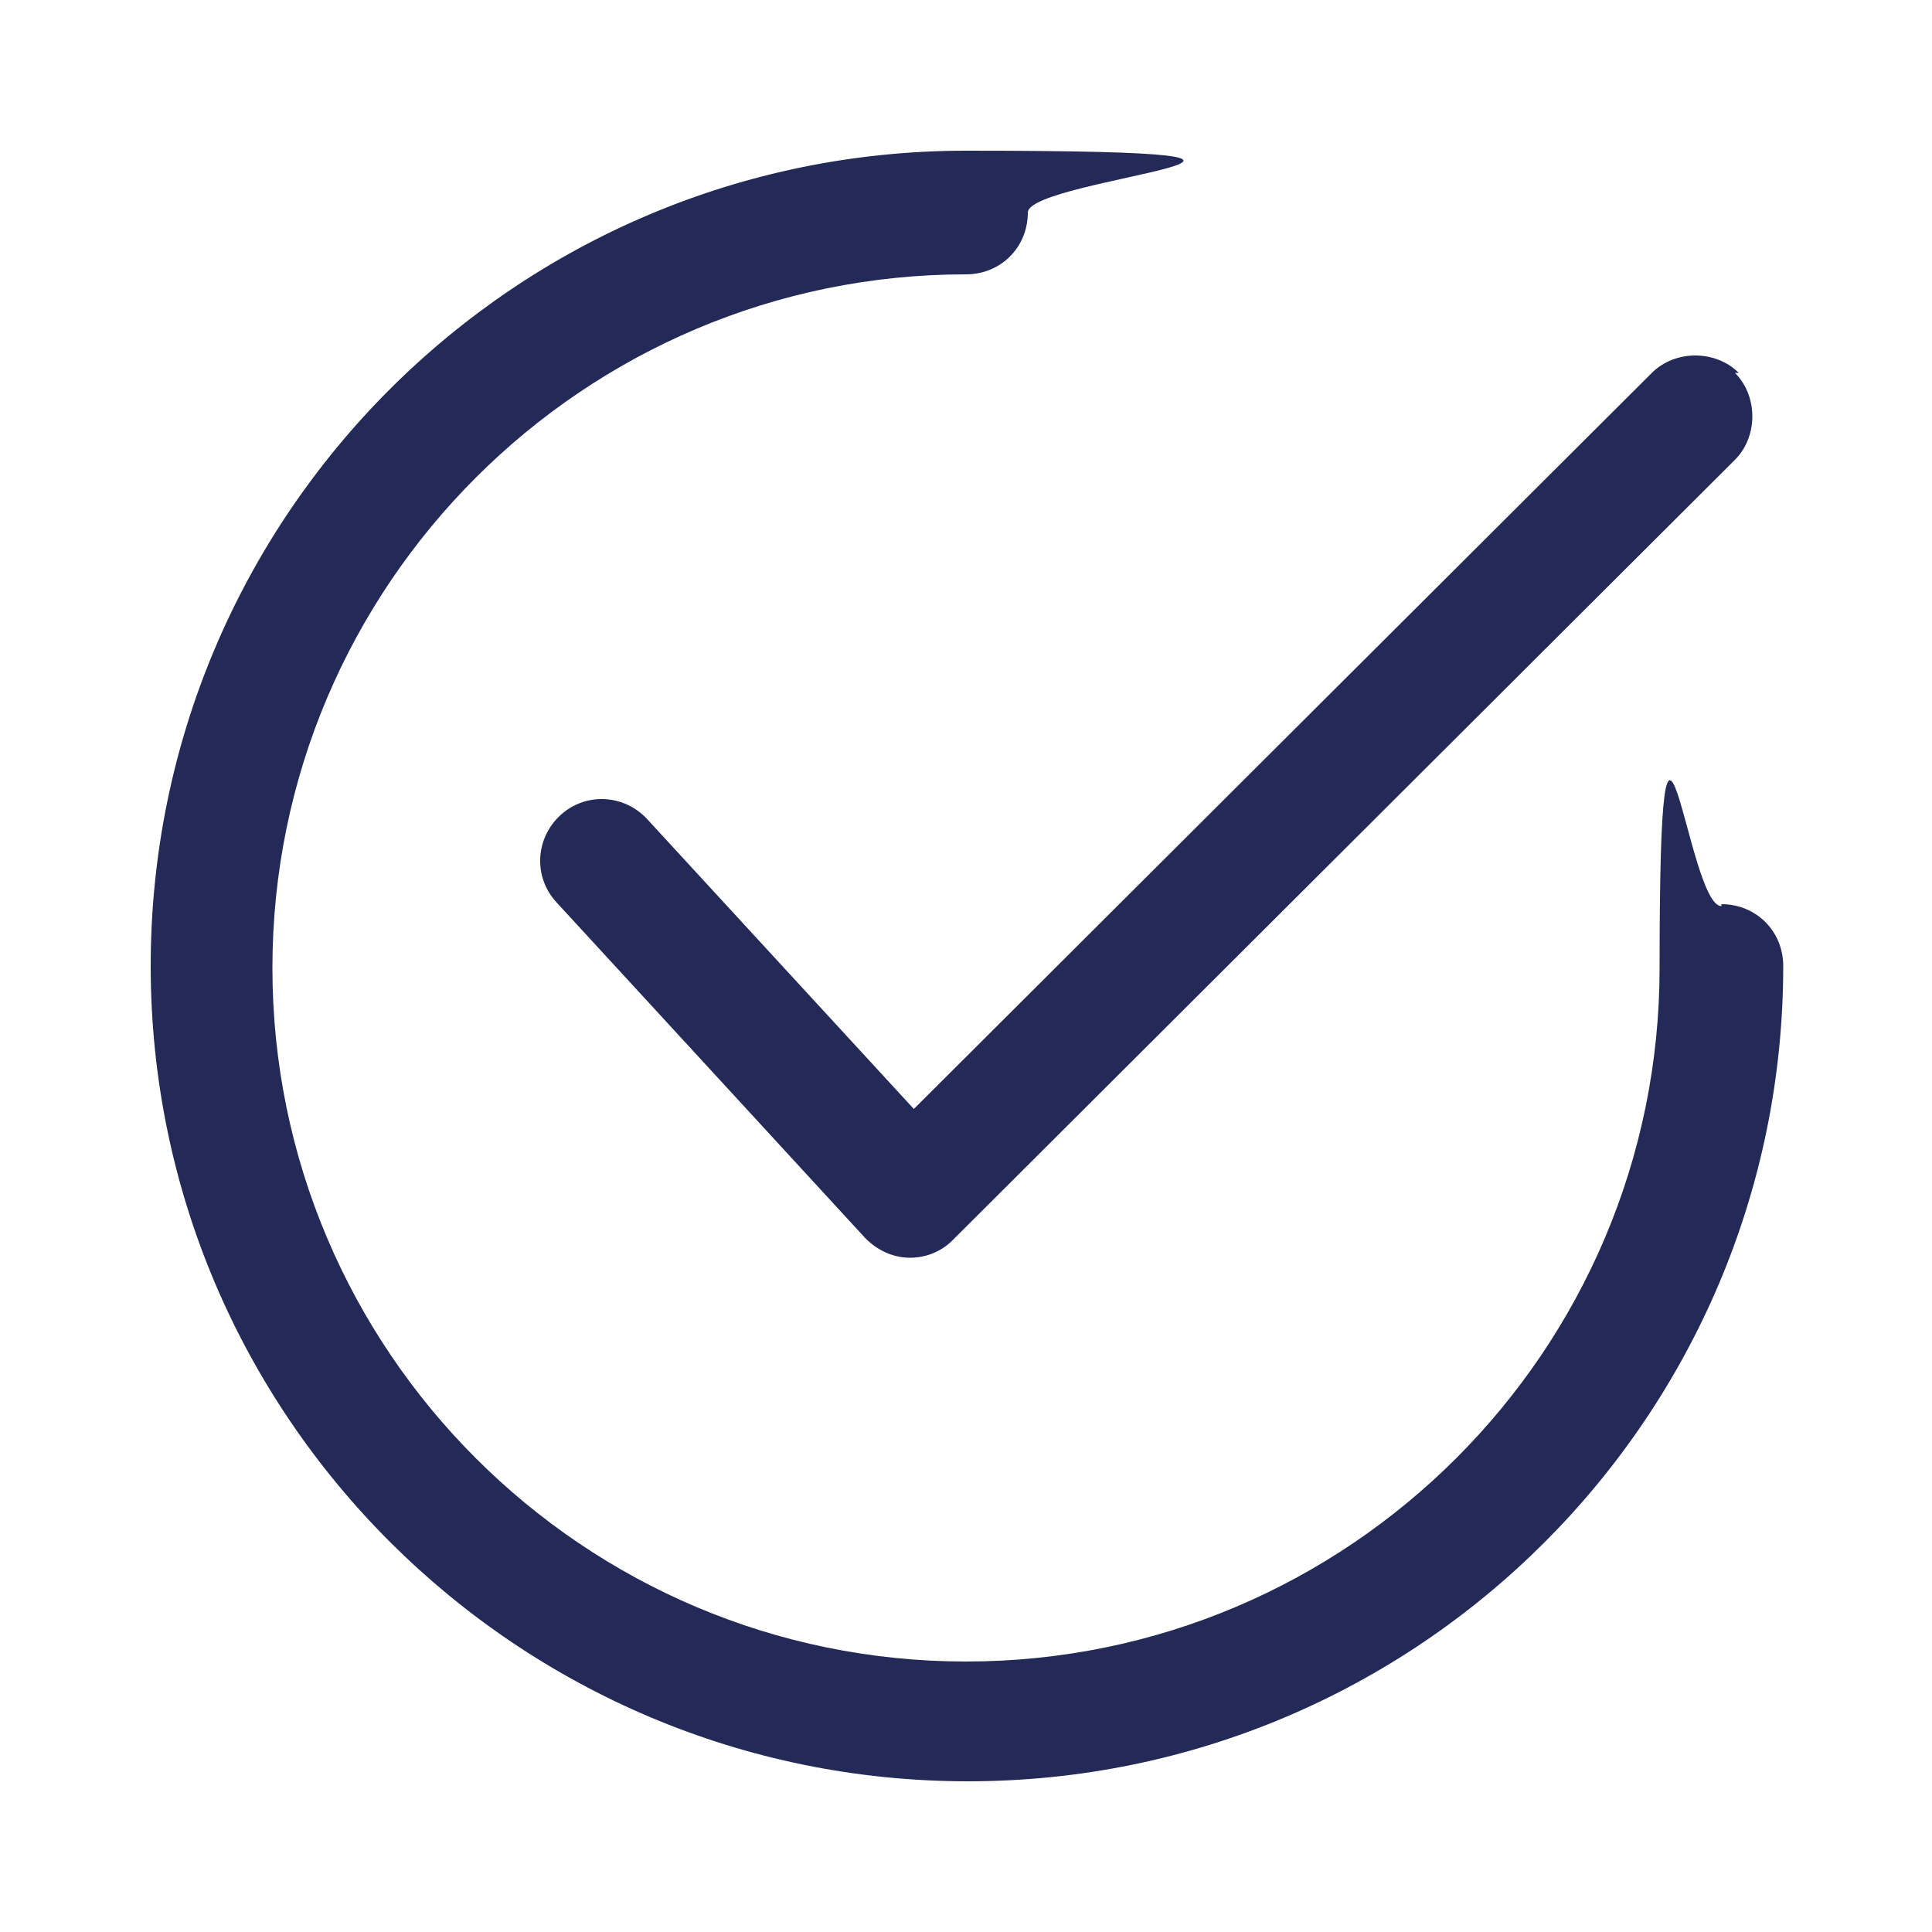 <?xml version="1.0" encoding="UTF-8"?>
<svg id="Livello_1" xmlns="http://www.w3.org/2000/svg" version="1.1" viewBox="0 0 100 100">
  <!-- Generator: Adobe Illustrator 29.2.1, SVG Export Plug-In . SVG Version: 2.1.0 Build 116)  -->
  <defs>
    <style>
      .st0 {
        fill: #232a57;
      }
    </style>
  </defs>
  <path class="st0" d="M89.8,19.3c1.2,1.2,1.2,3.3,0,4.5l-40.5,40.4c-.6.6-1.4.9-2.2.9s0,0,0,0c-.9,0-1.7-.4-2.3-1l-16-17.4c-1.2-1.3-1.1-3.3.2-4.5,1.3-1.2,3.3-1.1,4.5.2l13.8,15,38.2-38.1c1.2-1.2,3.3-1.2,4.5,0h0ZM89.1,46.8c1.8,0,3.2,1.4,3.2,3.2,0,23.3-18.9,42.2-42.2,42.2S7.8,73.3,7.8,50,26.7,7.8,50,7.8s3.2,1.4,3.2,3.2-1.4,3.2-3.2,3.2c-19.8,0-35.9,16.1-35.9,35.9s16.1,35.9,35.9,35.9,35.9-16.1,35.9-35.9,1.4-3.2,3.2-3.2h0Z"/>
</svg>